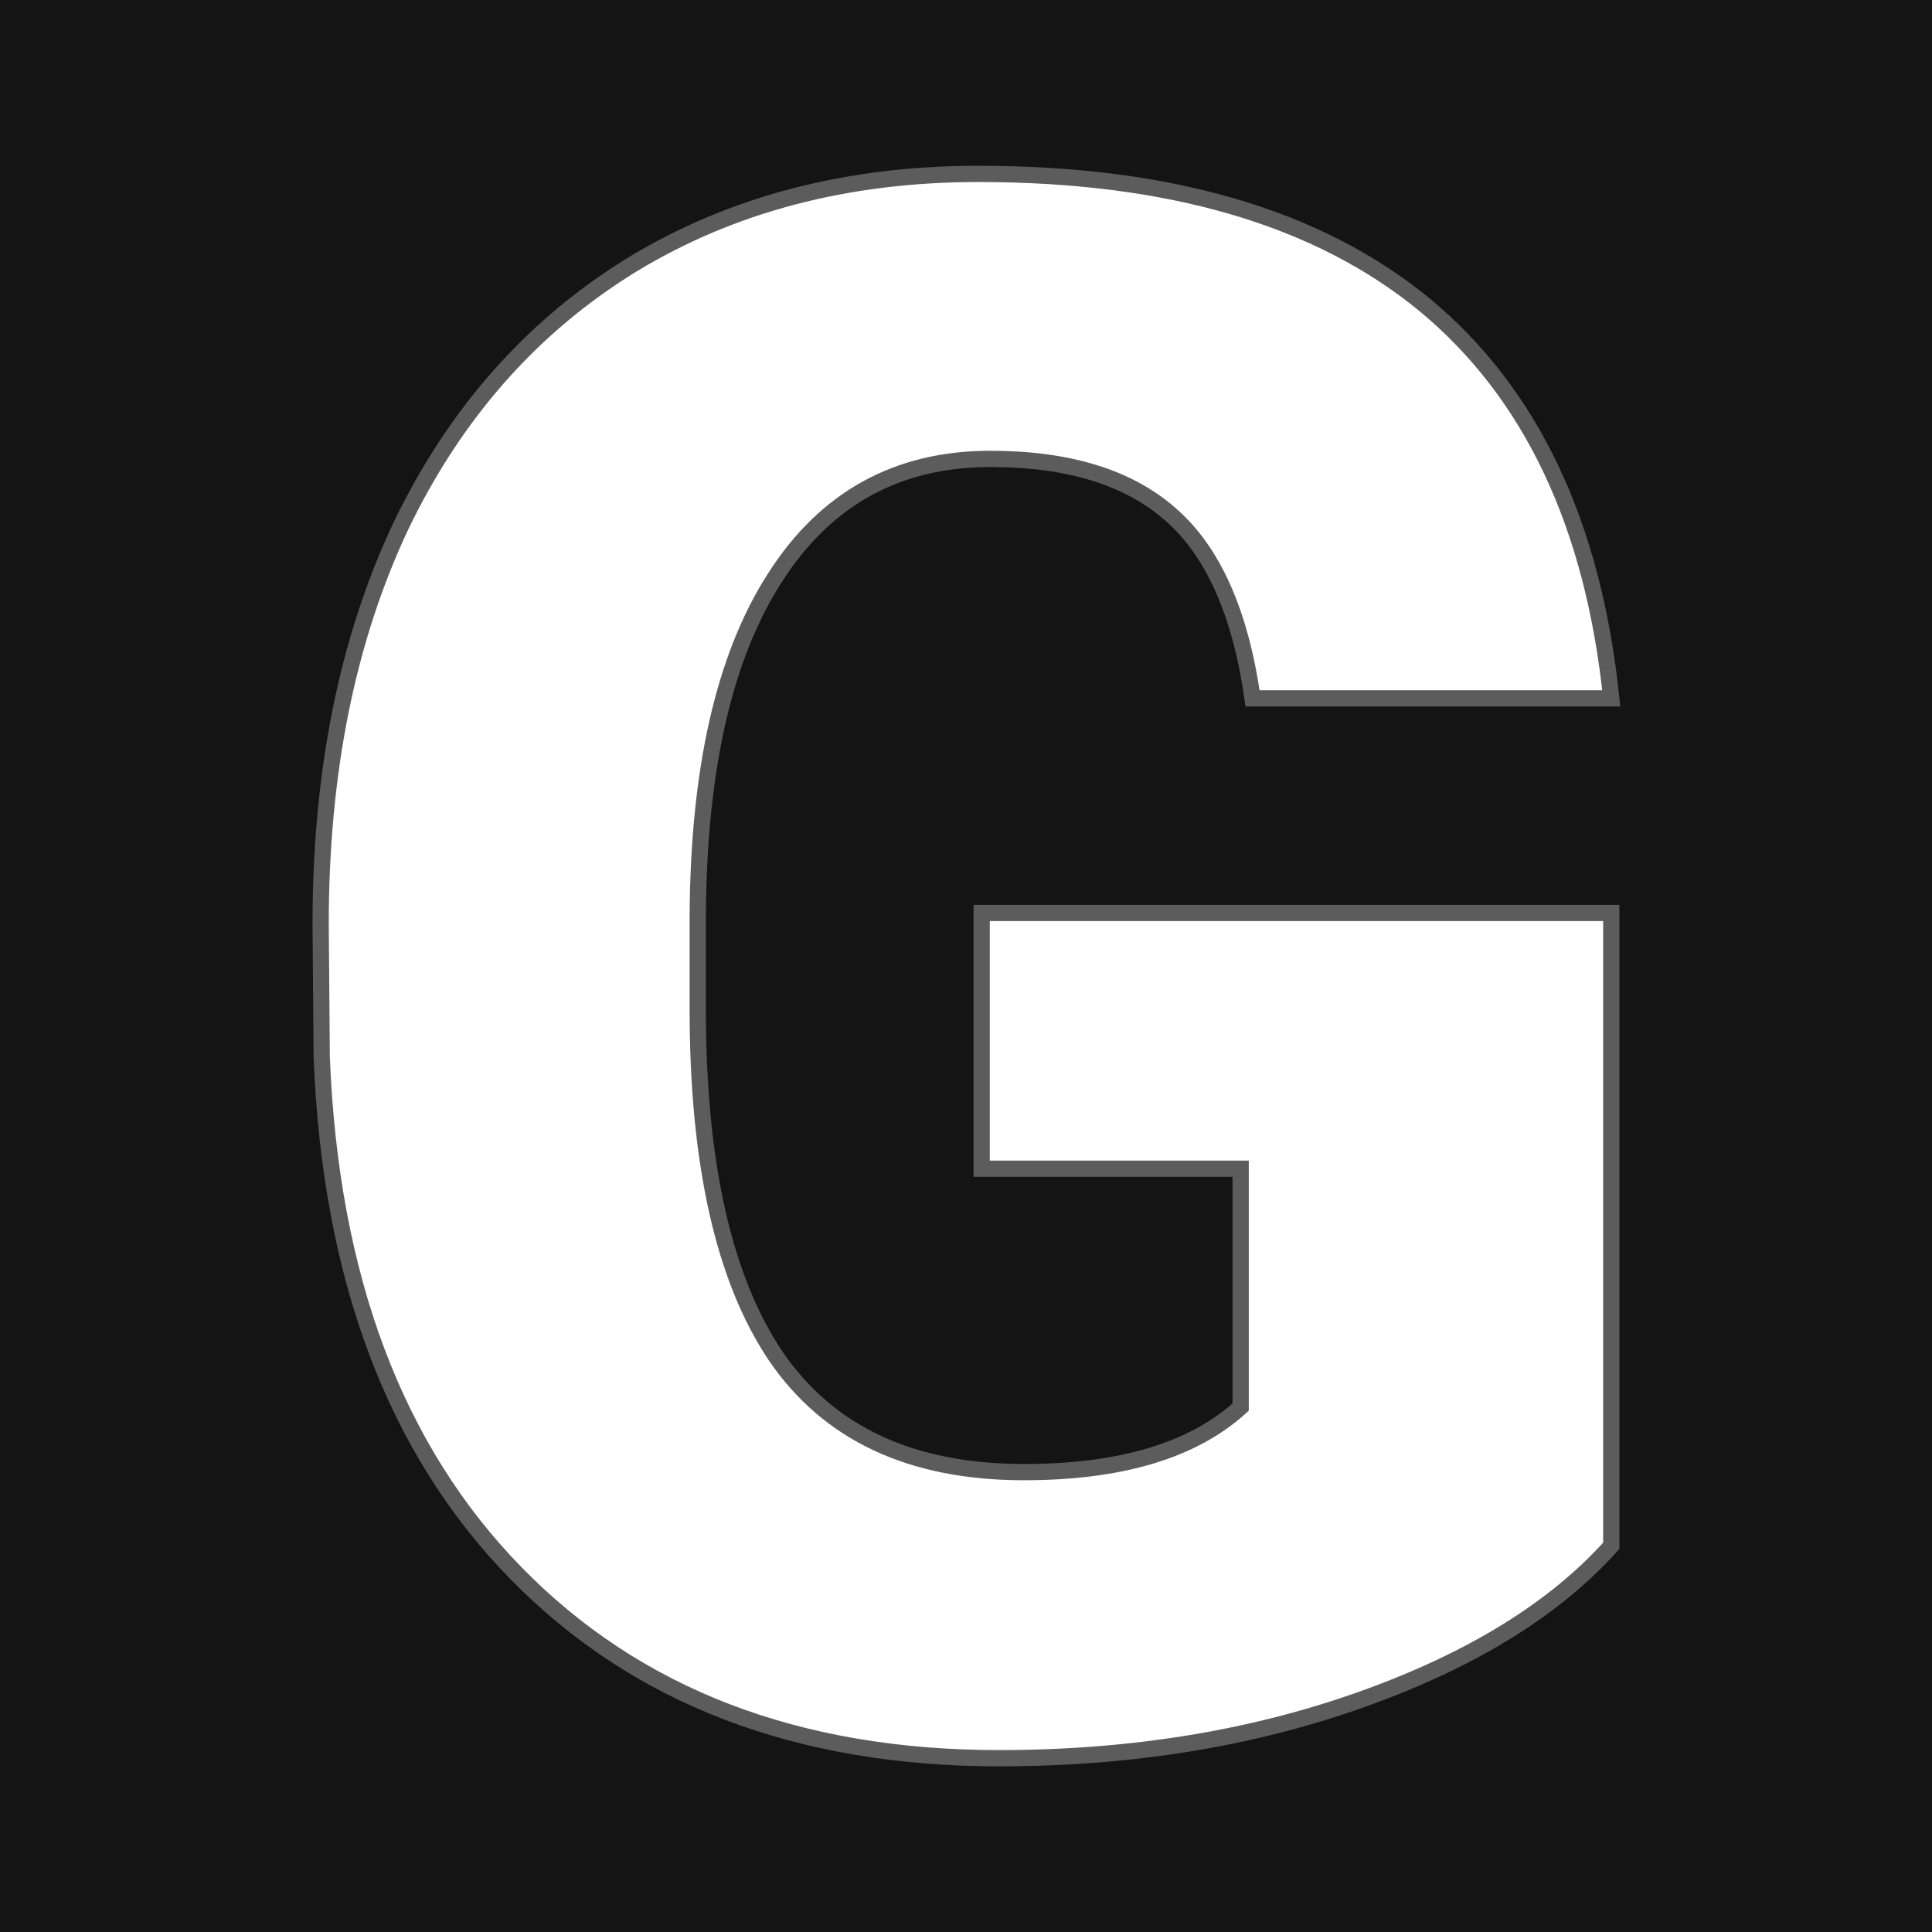 <svg xmlns="http://www.w3.org/2000/svg" version="1.1" xmlns:xlink="http://www.w3.org/1999/xlink" viewBox="0 0 200 200"><rect width="200" height="200" fill="url('#gradient')"></rect><defs><linearGradient id="gradient" gradientTransform="rotate(360 0.5 0.5)"><stop offset="0%" stop-color="#141414"></stop><stop offset="100%" stop-color="#141414"></stop></linearGradient></defs><g><g fill="#ffffff" transform="matrix(11.218,0,0,11.218,24.218,179.765)" stroke="#5c5c5c" stroke-width="0.15"><path d="M12.71-7.60L12.71-1.76Q11.92-0.88 10.40-0.34Q8.88 0.20 7.06 0.20L7.06 0.20Q4.27 0.20 2.60-1.51Q0.93-3.22 0.81-6.27L0.81-6.27L0.80-7.50Q0.80-9.60 1.54-11.17Q2.29-12.73 3.67-13.58Q5.05-14.42 6.87-14.42L6.87-14.42Q9.52-14.42 10.99-13.21Q12.46-11.99 12.71-9.58L12.71-9.58L9.40-9.58Q9.23-10.77 8.64-11.28Q8.06-11.79 6.98-11.79L6.98-11.79Q5.69-11.79 4.99-10.69Q4.29-9.60 4.28-7.57L4.28-7.57L4.28-6.71Q4.28-4.58 5.00-3.51Q5.73-2.44 7.29-2.44L7.29-2.44Q8.63-2.44 9.29-3.04L9.29-3.04L9.29-5.24L6.90-5.24L6.90-7.60L12.71-7.60Z"></path></g></g></svg>